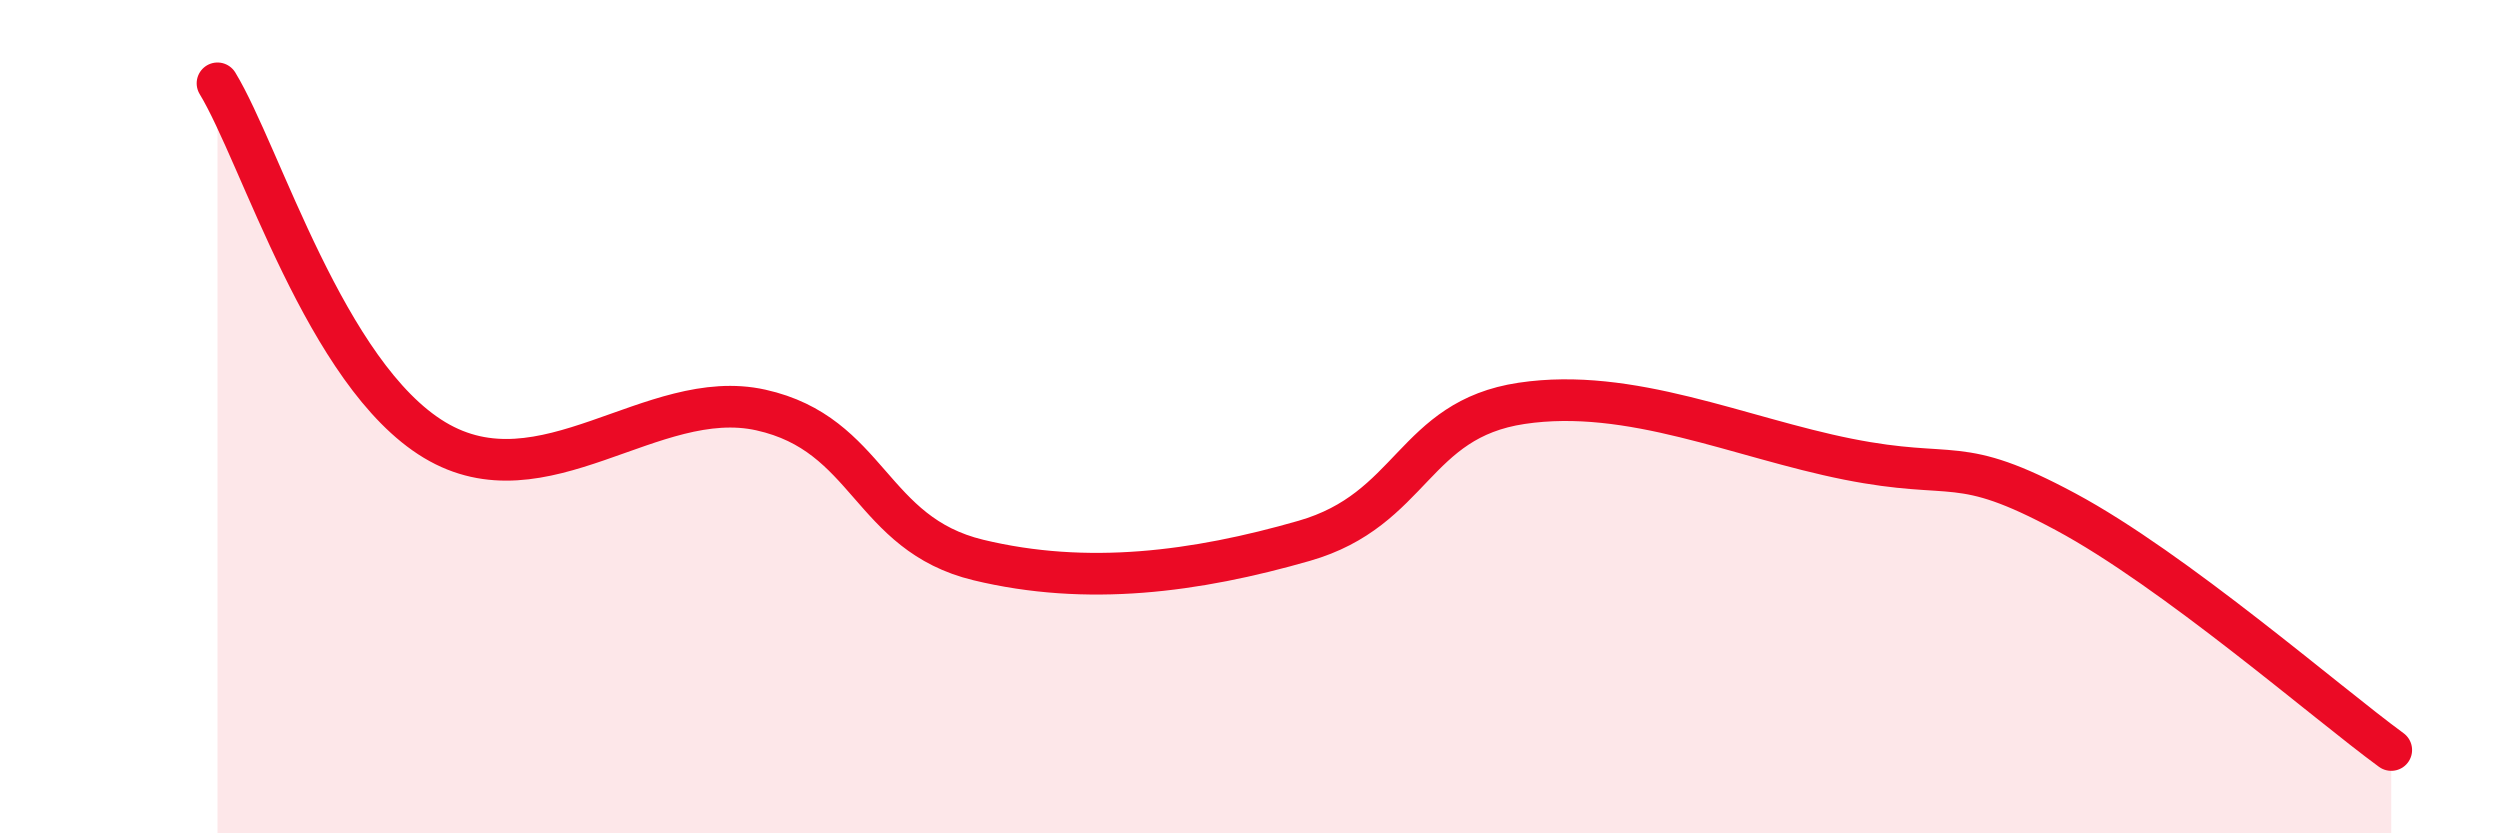 
    <svg width="60" height="20" viewBox="0 0 60 20" xmlns="http://www.w3.org/2000/svg">
      <path
        d="M 5.22,2 C 6.26,3.71 7.82,8.99 10.43,10.56 C 13.04,12.13 15.65,9.26 18.26,9.84 C 20.87,10.42 20.87,12.81 23.48,13.44 C 26.09,14.07 28.69,13.73 31.3,12.98 C 33.91,12.23 33.91,10.07 36.52,9.68 C 39.13,9.29 41.74,10.5 44.35,11.02 C 46.96,11.54 46.96,10.88 49.57,12.28 C 52.18,13.68 55.83,16.86 57.39,18L57.39 20L5.22 20Z"
        fill="#EB0A25"
        opacity="0.1"
        stroke-linecap="round"
        stroke-linejoin="round"
      />
      <path
        d="M 5.22,2 C 6.26,3.71 7.82,8.99 10.43,10.56 C 13.04,12.13 15.65,9.26 18.26,9.84 C 20.87,10.42 20.87,12.81 23.48,13.44 C 26.09,14.07 28.69,13.73 31.3,12.98 C 33.91,12.23 33.91,10.07 36.52,9.68 C 39.13,9.29 41.74,10.5 44.35,11.02 C 46.96,11.54 46.96,10.88 49.57,12.28 C 52.18,13.68 55.83,16.86 57.39,18"
        stroke="#EB0A25"
        stroke-width="1"
        fill="none"
        stroke-linecap="round"
        stroke-linejoin="round"
      />
    </svg>
  